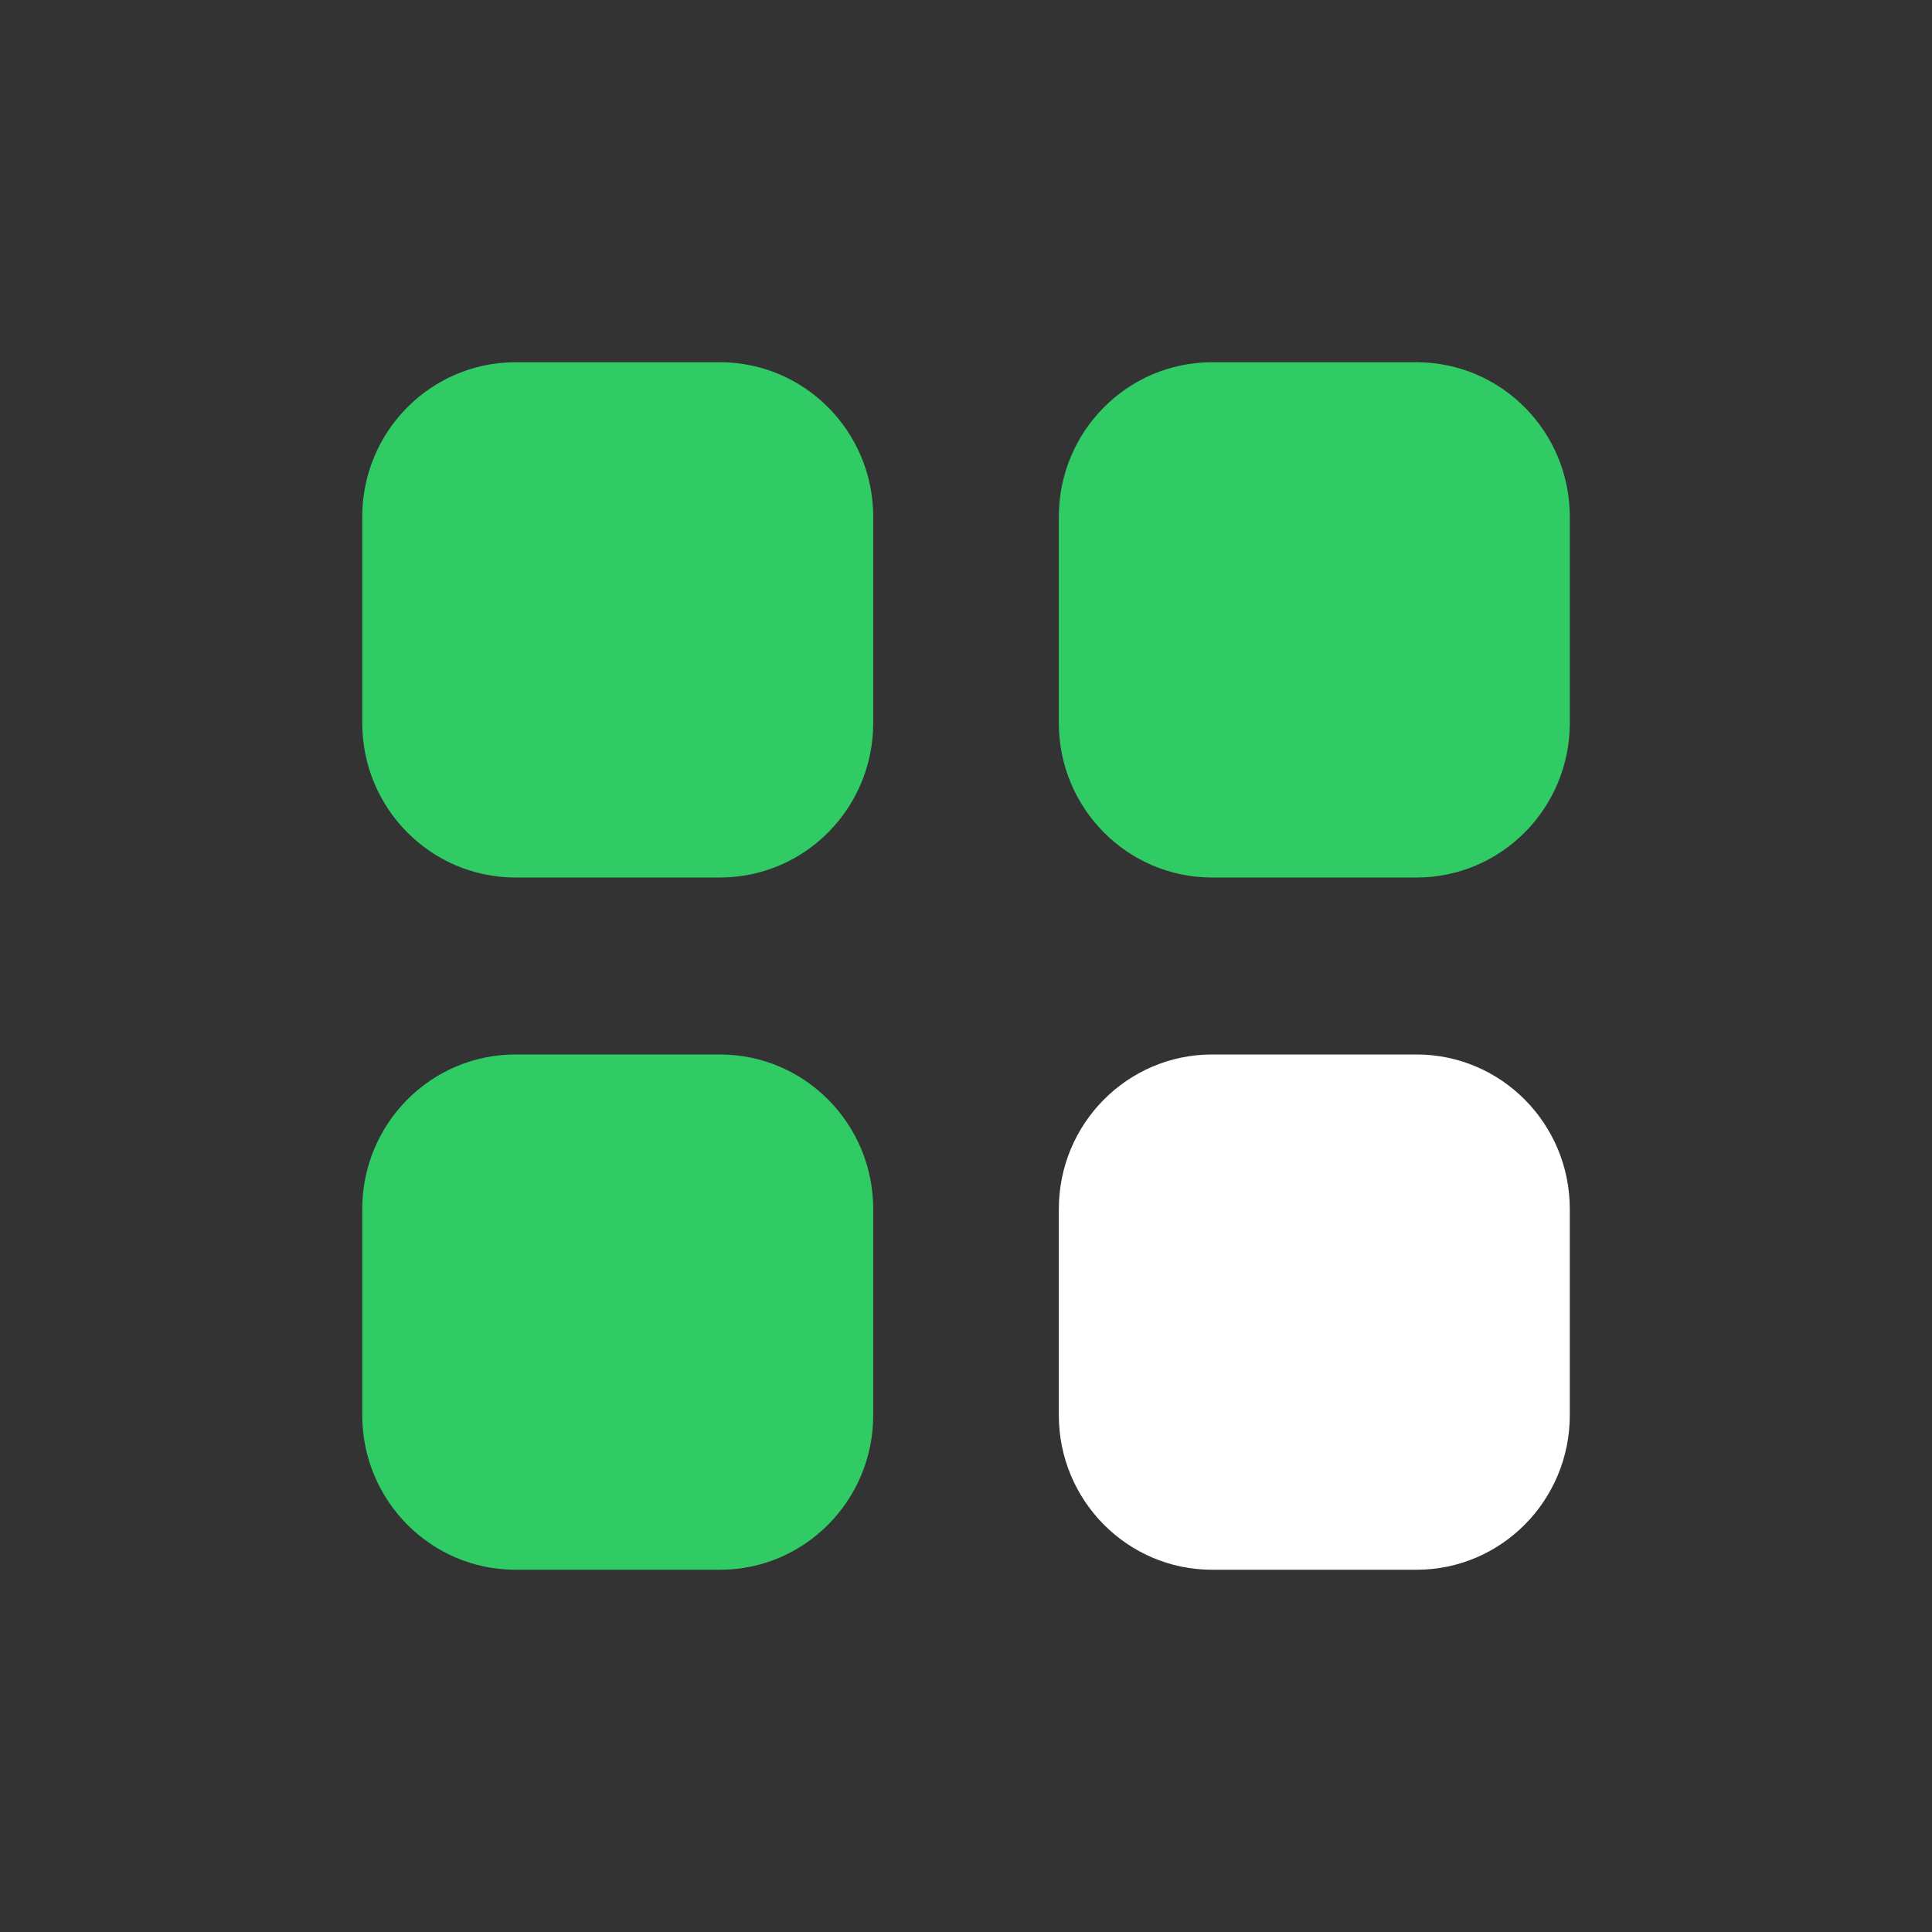 <svg width="40" height="40" viewBox="0 0 40 40" fill="none" xmlns="http://www.w3.org/2000/svg">
<rect x="0" y="0" width="40" height="40" fill="#333333" stroke="none"/>
<path d="M25.095 7.5H29.328C31.08 7.5 32.501 8.932 32.501 10.7V14.968C32.501 16.736 31.08 18.168 29.328 18.168H25.095C23.342 18.168 21.922 16.736 21.922 14.968V10.7C21.922 8.932 23.342 7.5 25.095 7.5" fill="#30CB65"/>
<path d="M10.673 7.5H14.906C16.658 7.5 18.079 8.932 18.079 10.7V14.968C18.079 16.736 16.658 18.168 14.906 18.168H10.673C8.92 18.168 7.5 16.736 7.5 14.968V10.7C7.5 8.932 8.92 7.5 10.673 7.5" fill="#30CB65"/>
<path d="M10.673 21.832H14.906C16.658 21.832 18.079 23.264 18.079 25.032V29.3C18.079 31.067 16.658 32.5 14.906 32.5H10.673C8.92 32.5 7.5 31.067 7.5 29.3V25.032C7.5 23.264 8.92 21.832 10.673 21.832" fill="#30CB65"/>
<path d="M25.095 21.832H29.328C31.08 21.832 32.501 23.264 32.501 25.032V29.3C32.501 31.067 31.08 32.5 29.328 32.5H25.095C23.342 32.5 21.922 31.067 21.922 29.3V25.032C21.922 23.264 23.342 21.832 25.095 21.832" fill="white"/>
</svg>
